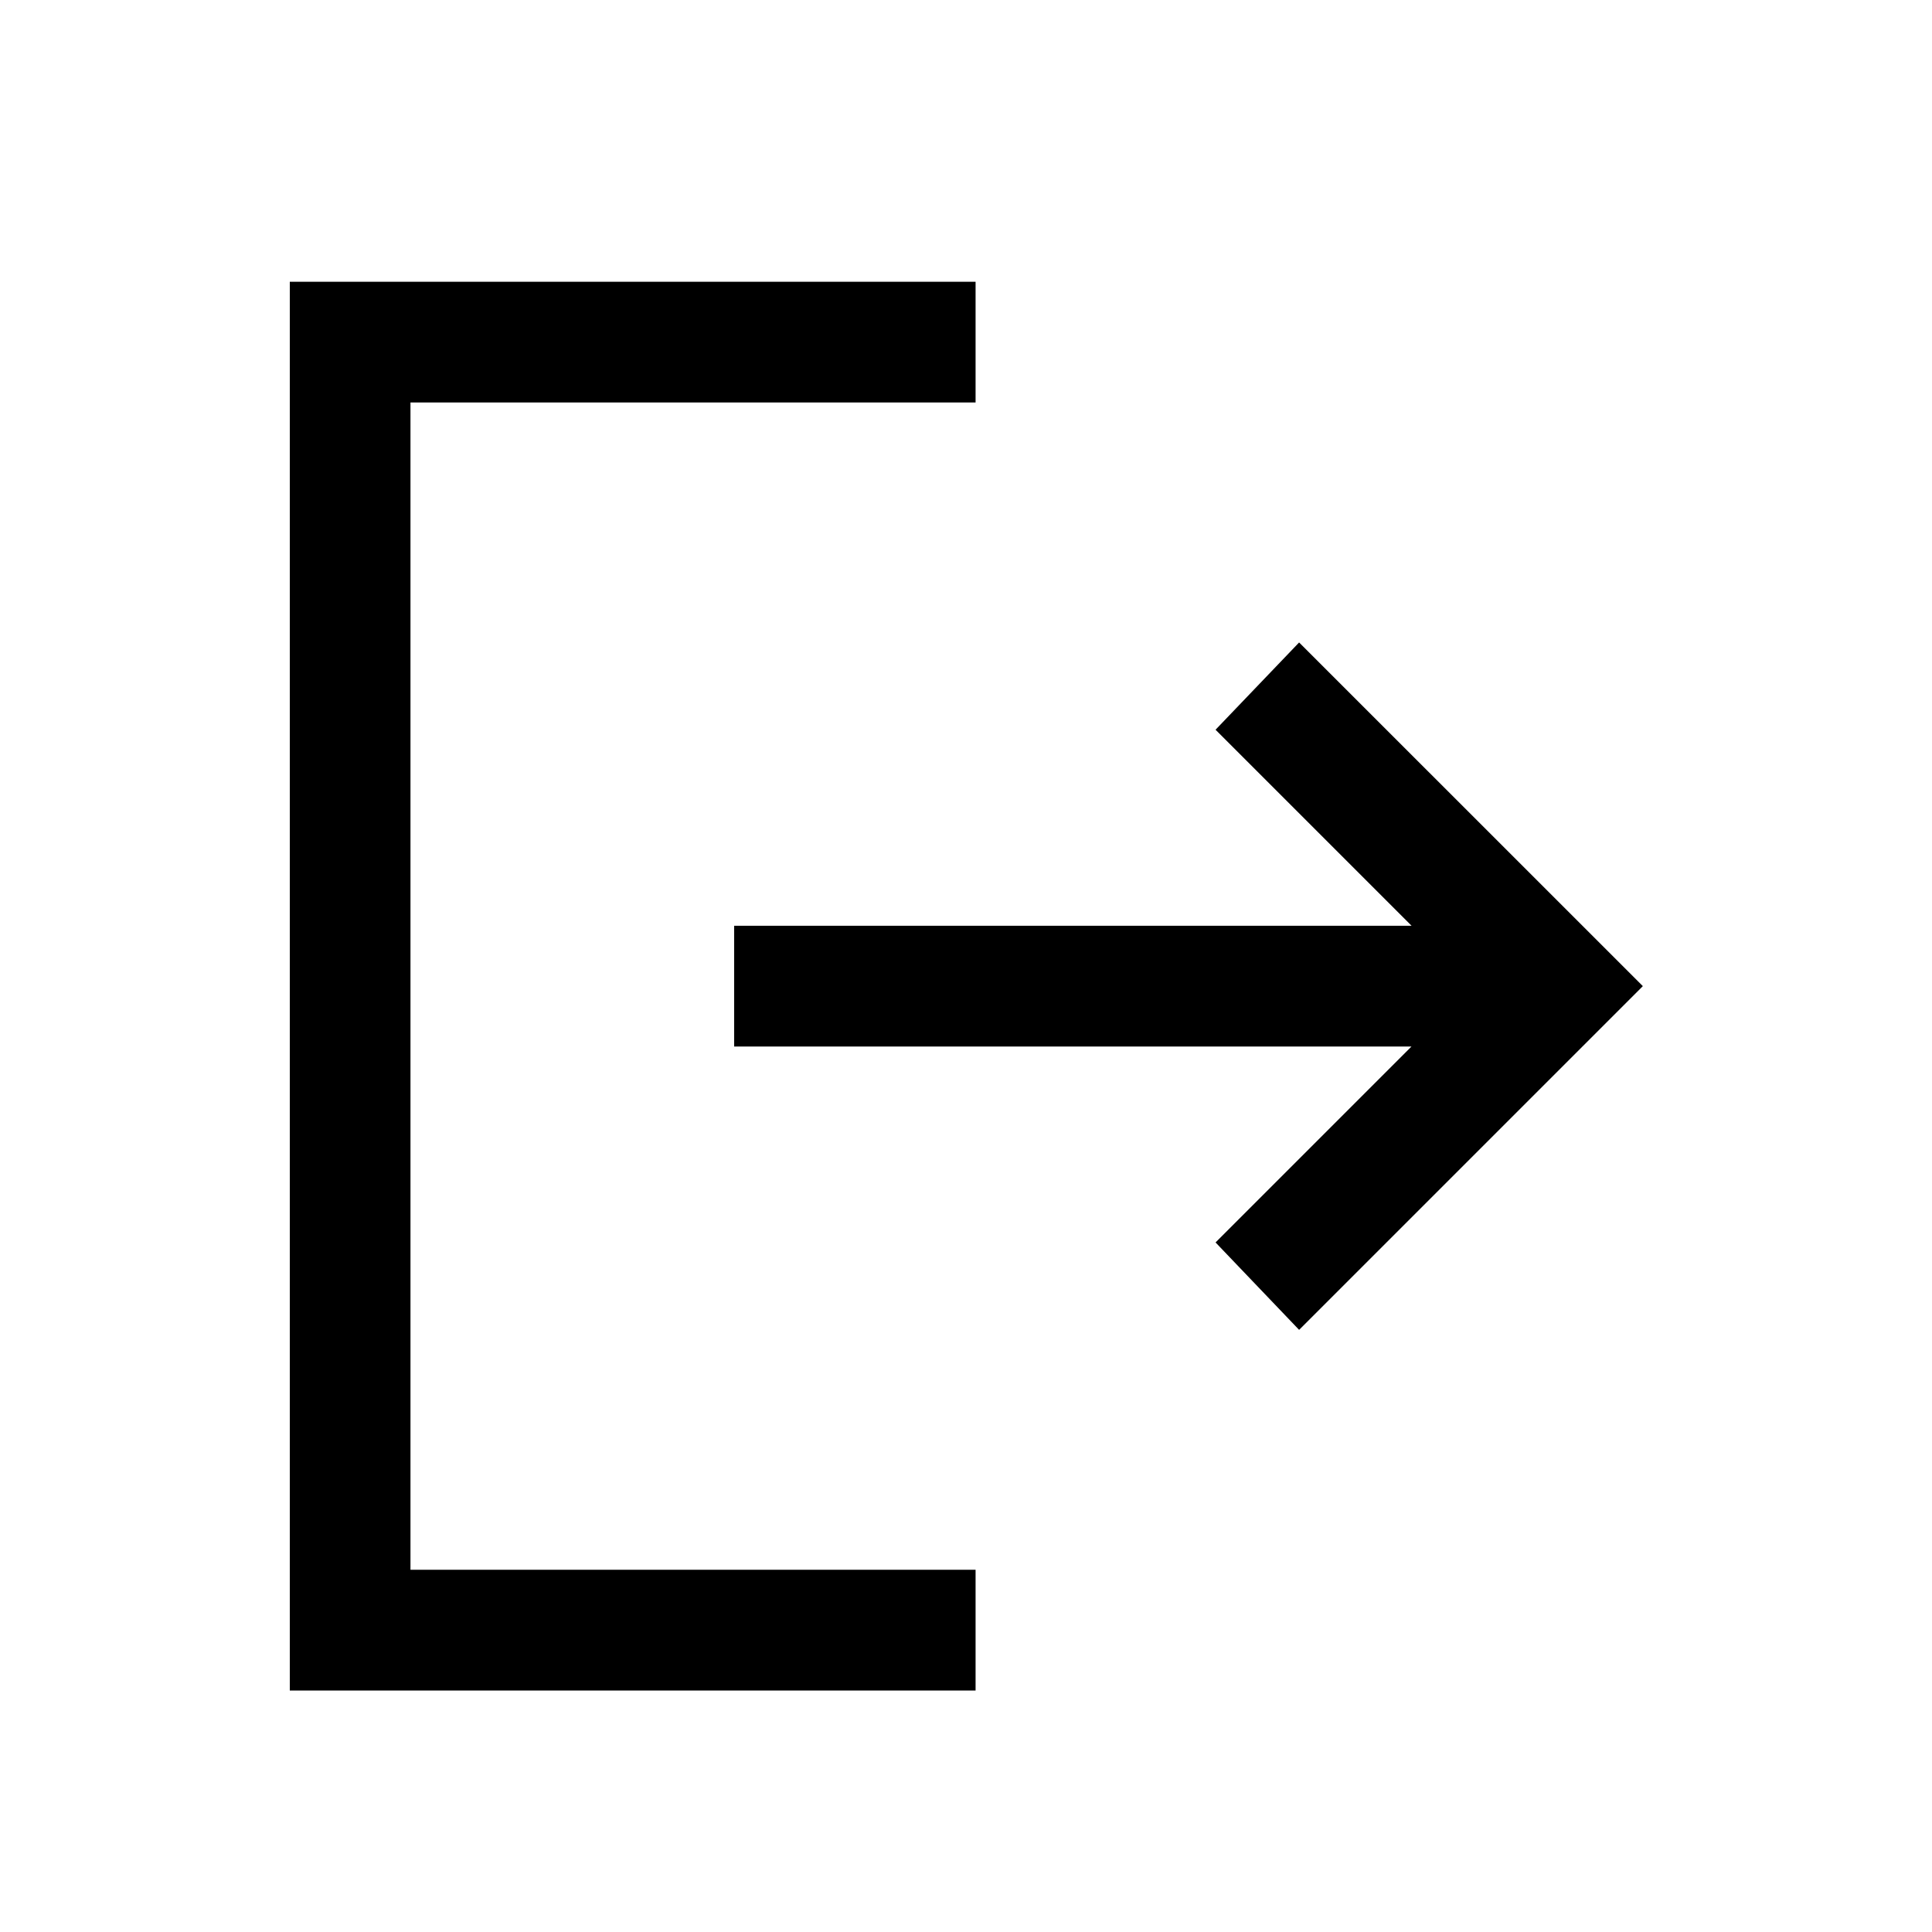 <svg xmlns="http://www.w3.org/2000/svg" fill="none" viewBox="0 0 24 24"><path fill="#000" d="M16.138 16.52 15.1 15.434 17.534 13H9.12v-1.5h8.415L15.1 9.065l1.038-1.084 4.27 4.269zM3.6 21V3.5h8.519V5h-7.02v14.5h7.02V21z"></path></svg>